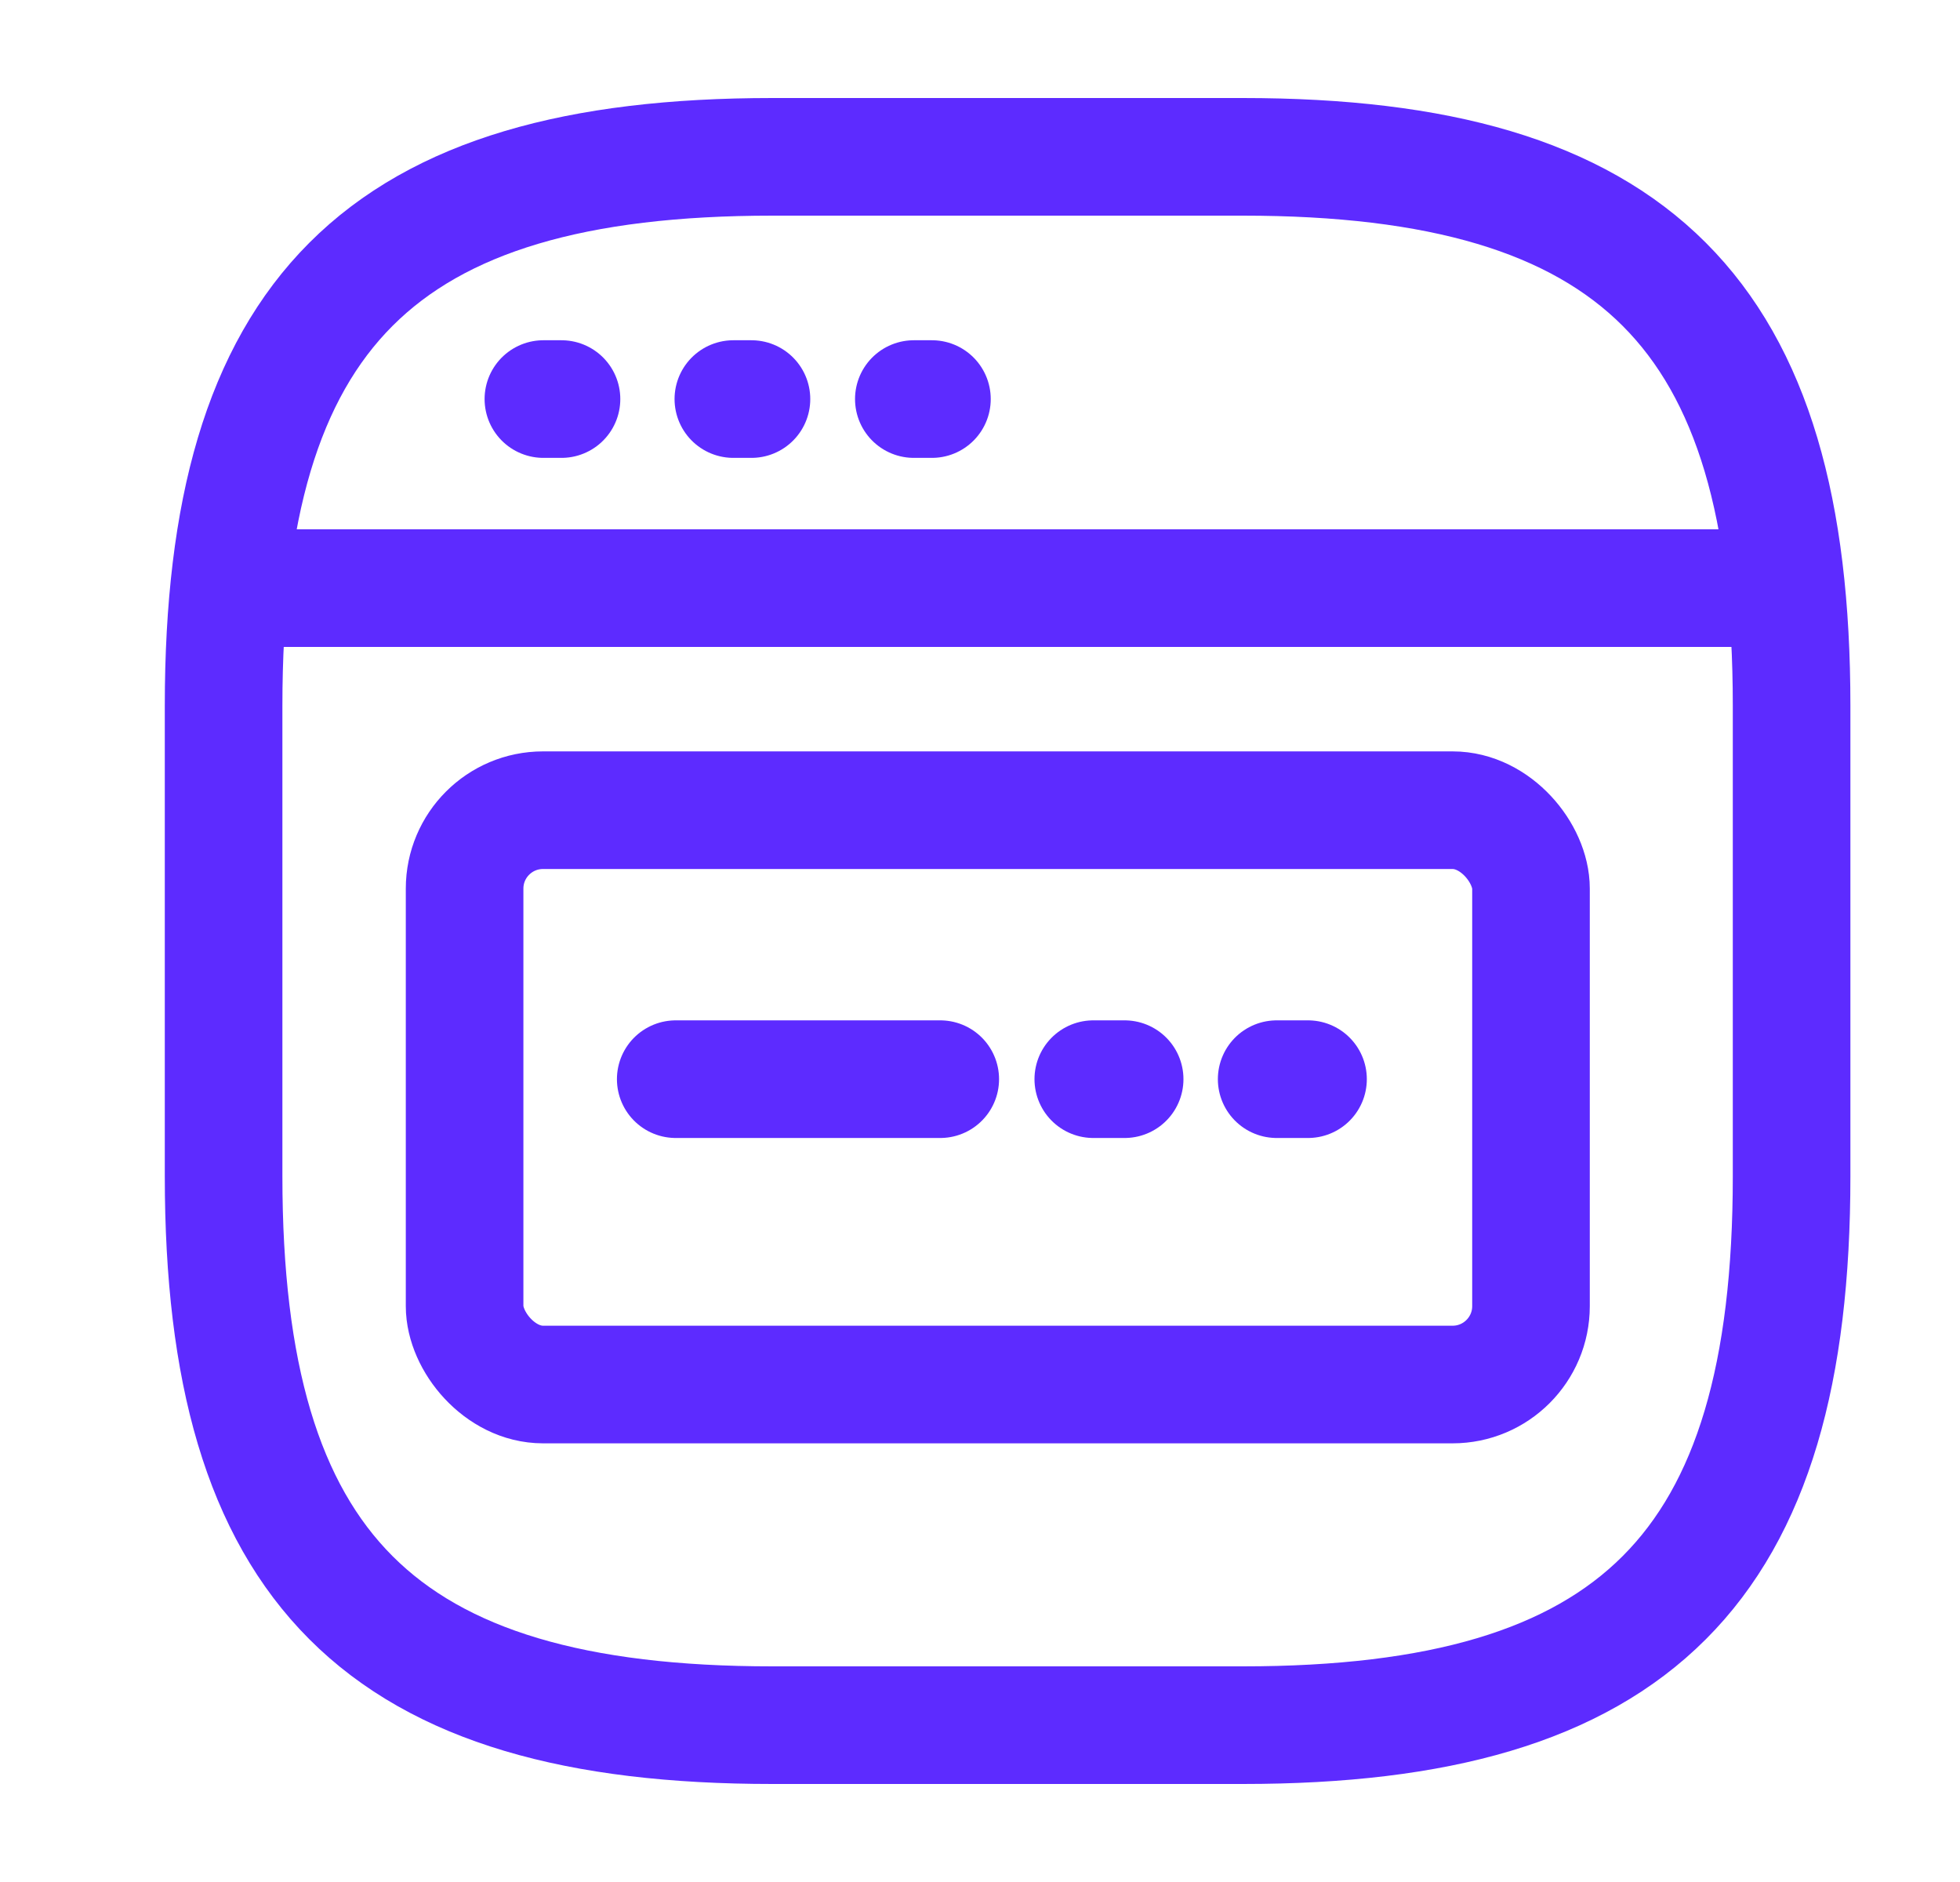 <svg width="25" height="24" viewBox="0 0 25 24" fill="none" xmlns="http://www.w3.org/2000/svg">
<path d="M22.852 15V9C22.852 4 20.852 2 15.852 2H9.852C4.852 2 2.852 4 2.852 9V15C2.852 20 4.852 22 9.852 22H15.852C20.852 22 22.852 20 22.852 15Z" stroke="#5D2BFF" stroke-width="1.5" stroke-linecap="round" stroke-linejoin="round"/>
<path d="M22.375 7.5L3.233 7.5" stroke="#5D2BFF" stroke-width="1.5" stroke-linecap="round" stroke-linejoin="round"/>
<path d="M11.993 13.762L8.619 13.762" stroke="#5D2BFF" stroke-width="1.5" stroke-linecap="round" stroke-linejoin="round"/>
<path d="M14.345 13.762L13.945 13.762" stroke="#5D2BFF" stroke-width="1.5" stroke-linecap="round" stroke-linejoin="round"/>
<path d="M16.684 13.762L16.284 13.762" stroke="#5D2BFF" stroke-width="1.5" stroke-linecap="round" stroke-linejoin="round"/>
<path d="M7.162 5.089H6.931" stroke="#5D2BFF" stroke-width="1.5" stroke-linecap="round" stroke-linejoin="round"/>
<path d="M9.585 5.089H9.354" stroke="#5D2BFF" stroke-width="1.5" stroke-linecap="round" stroke-linejoin="round"/>
<path d="M11.887 5.089H11.656" stroke="#5D2BFF" stroke-width="1.5" stroke-linecap="round" stroke-linejoin="round"/>
<rect x="5.926" y="10.332" width="13.602" height="7.324" rx="1" stroke="#5D2BFF" stroke-width="1.5" stroke-linecap="round" stroke-linejoin="round"/>
</svg>
